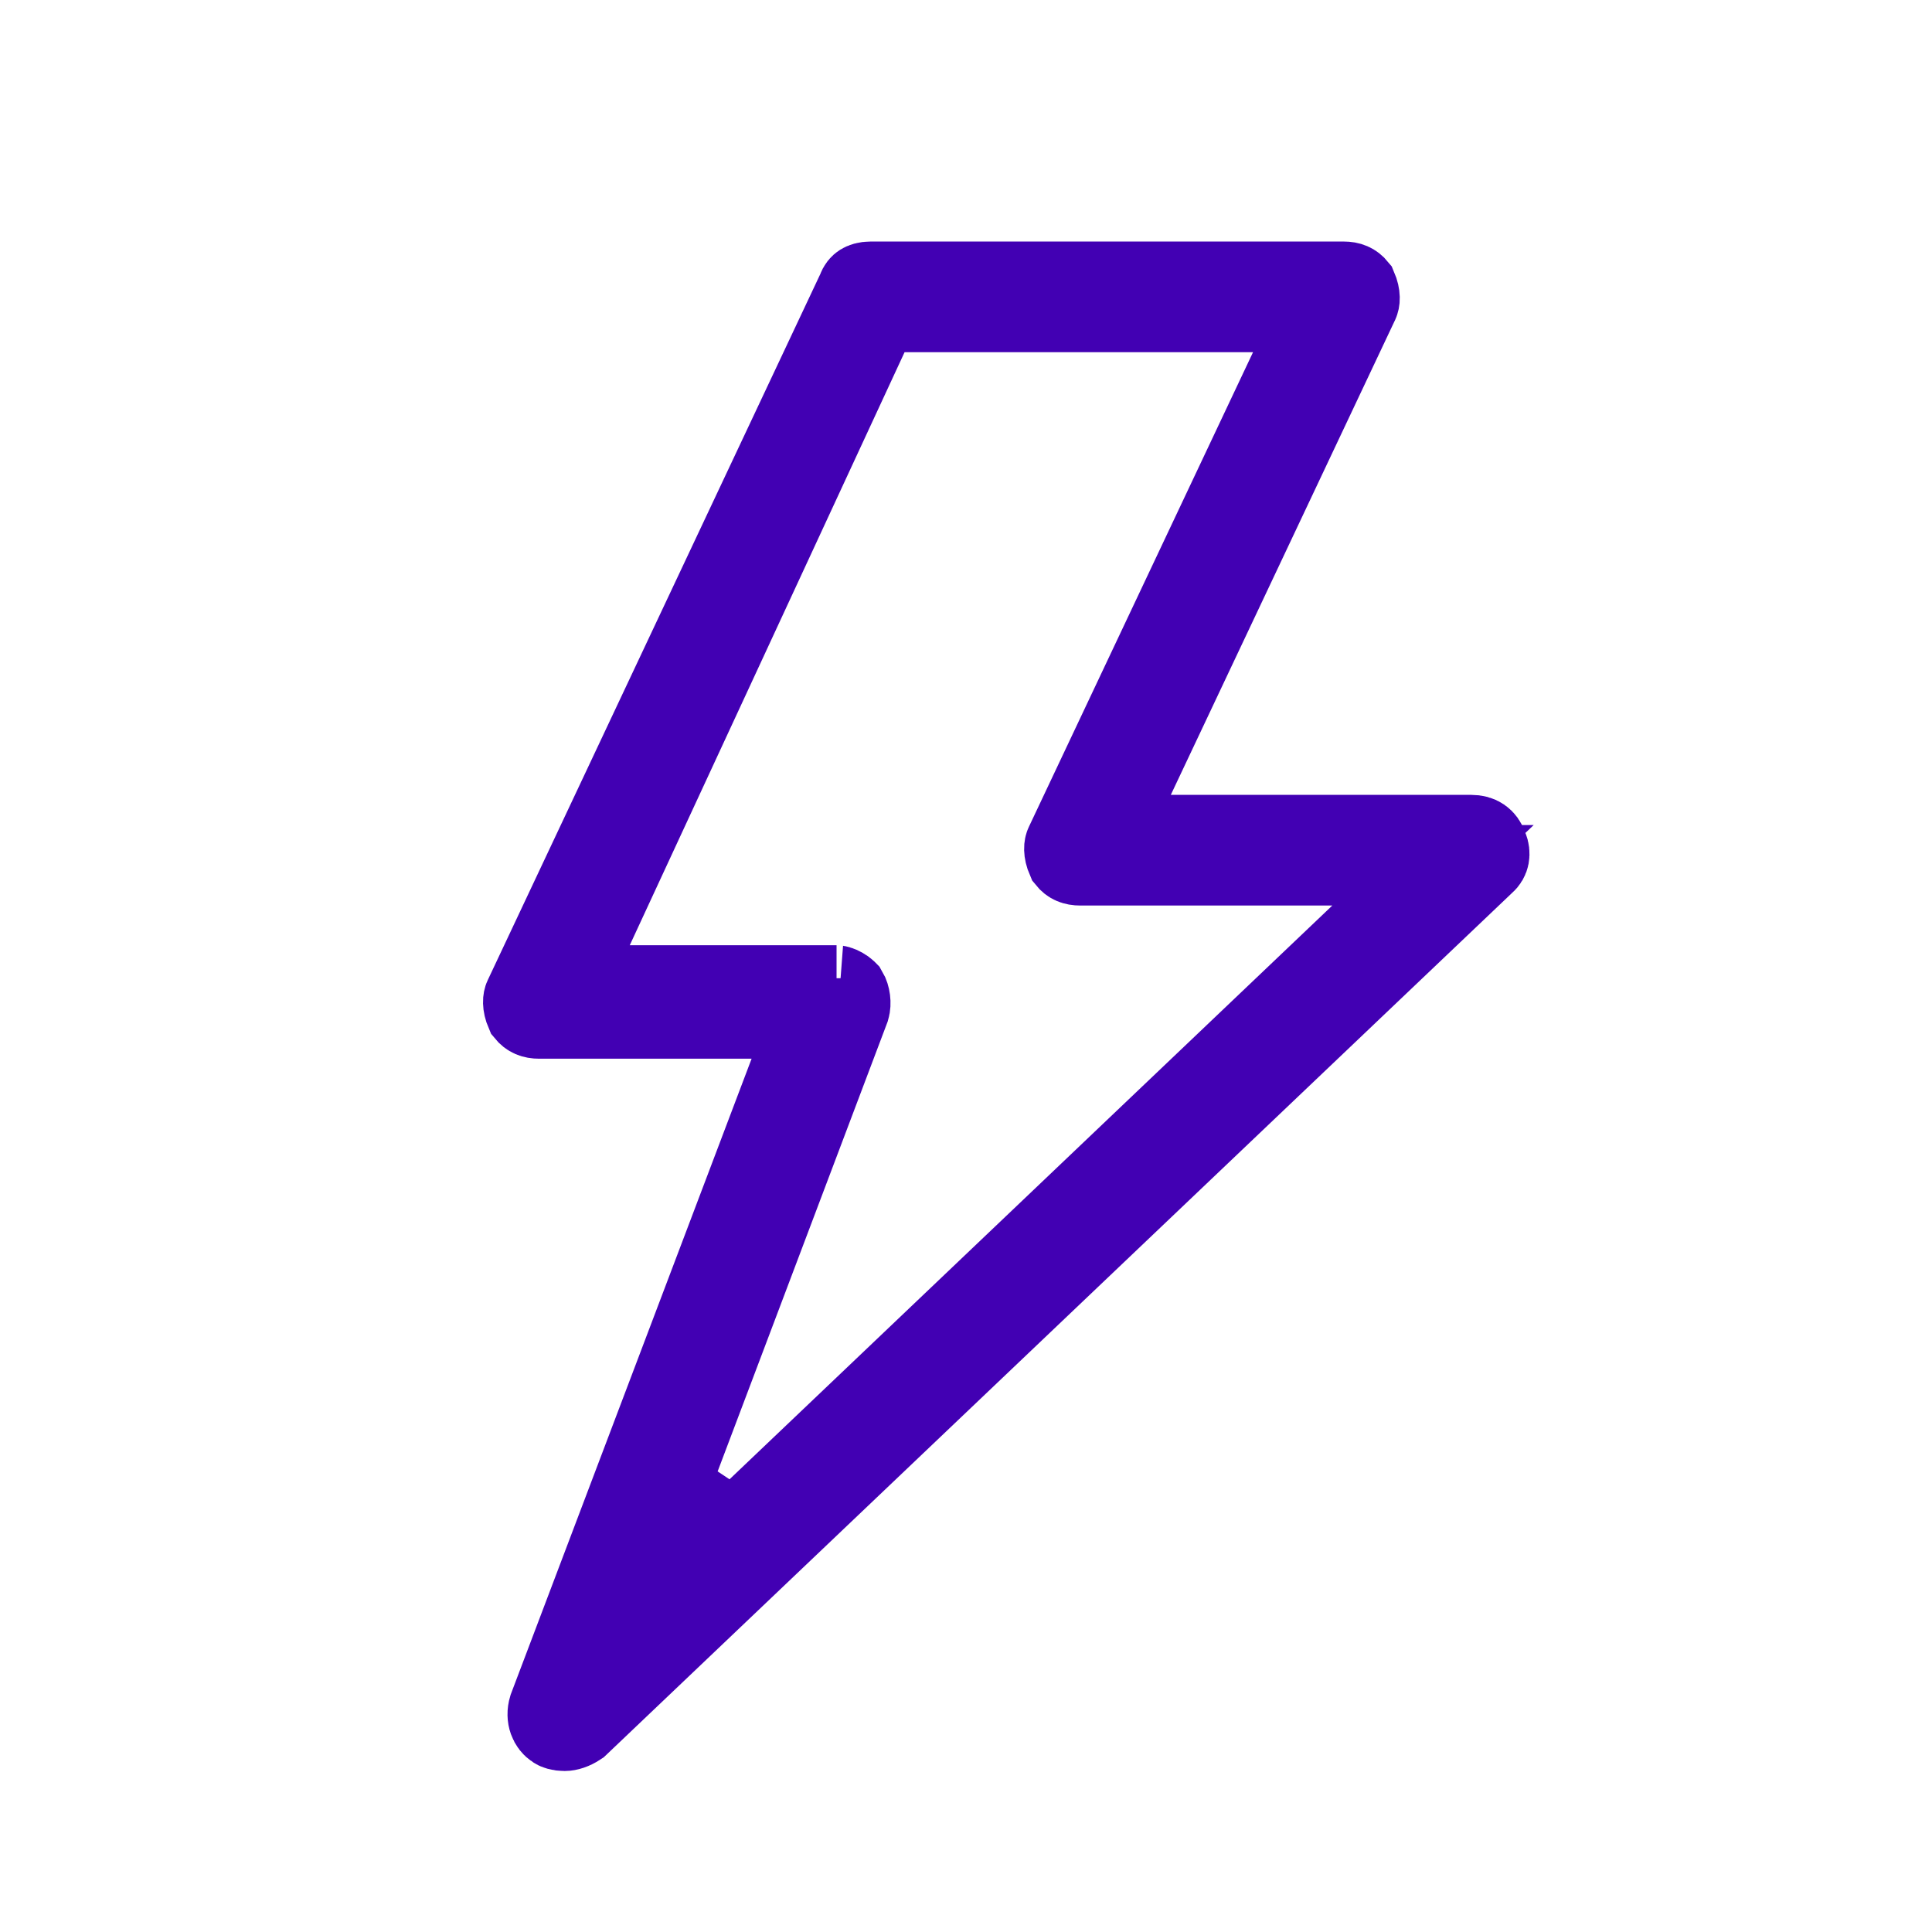 <svg width="32" height="32" viewBox="0 0 32 32" fill="none" xmlns="http://www.w3.org/2000/svg">
<path d="M24.634 14.01L24.76 13.989L24.645 14.038C24.666 14.086 24.671 14.139 24.663 14.184C24.655 14.224 24.636 14.264 24.589 14.304L24.576 14.315L24.564 14.327L9.582 28.584C9.494 28.643 9.408 28.667 9.352 28.667C9.312 28.667 9.276 28.662 9.248 28.654C9.234 28.65 9.223 28.646 9.216 28.643C9.209 28.64 9.206 28.638 9.206 28.638L9.198 28.633L9.189 28.627C9.107 28.576 9.04 28.447 9.089 28.285L13.072 17.772L13.414 16.869H12.449H8.929C8.828 16.869 8.763 16.84 8.709 16.774C8.648 16.632 8.667 16.547 8.681 16.518L8.685 16.511L8.688 16.504L14.178 4.848L14.19 4.823L14.2 4.798C14.221 4.741 14.247 4.716 14.269 4.702C14.295 4.686 14.342 4.667 14.42 4.667H22.256C22.357 4.667 22.422 4.696 22.476 4.762C22.537 4.904 22.518 4.989 22.503 5.018L22.5 5.025L22.497 5.031L18.79 12.88L18.341 13.832H19.393H24.367C24.511 13.832 24.591 13.894 24.634 14.01ZM11.075 24.633L12.158 25.351L22.527 15.481L23.735 14.332H22.068H17.892C17.79 14.332 17.725 14.303 17.672 14.237C17.61 14.094 17.629 14.009 17.644 13.98L17.647 13.974L17.65 13.967L21.357 6.118L21.806 5.167H20.754H14.982H14.557L14.378 5.553L9.826 15.376L9.387 16.323H10.431H13.856C13.855 16.323 13.865 16.323 13.885 16.329C13.906 16.335 13.931 16.346 13.956 16.36C13.982 16.375 14.003 16.39 14.018 16.404C14.03 16.416 14.035 16.422 14.036 16.423C14.08 16.497 14.097 16.619 14.071 16.706L11.075 24.633Z" fill="#4200B3" stroke="#4200B3" stroke-width="1.333"/>
</svg>
